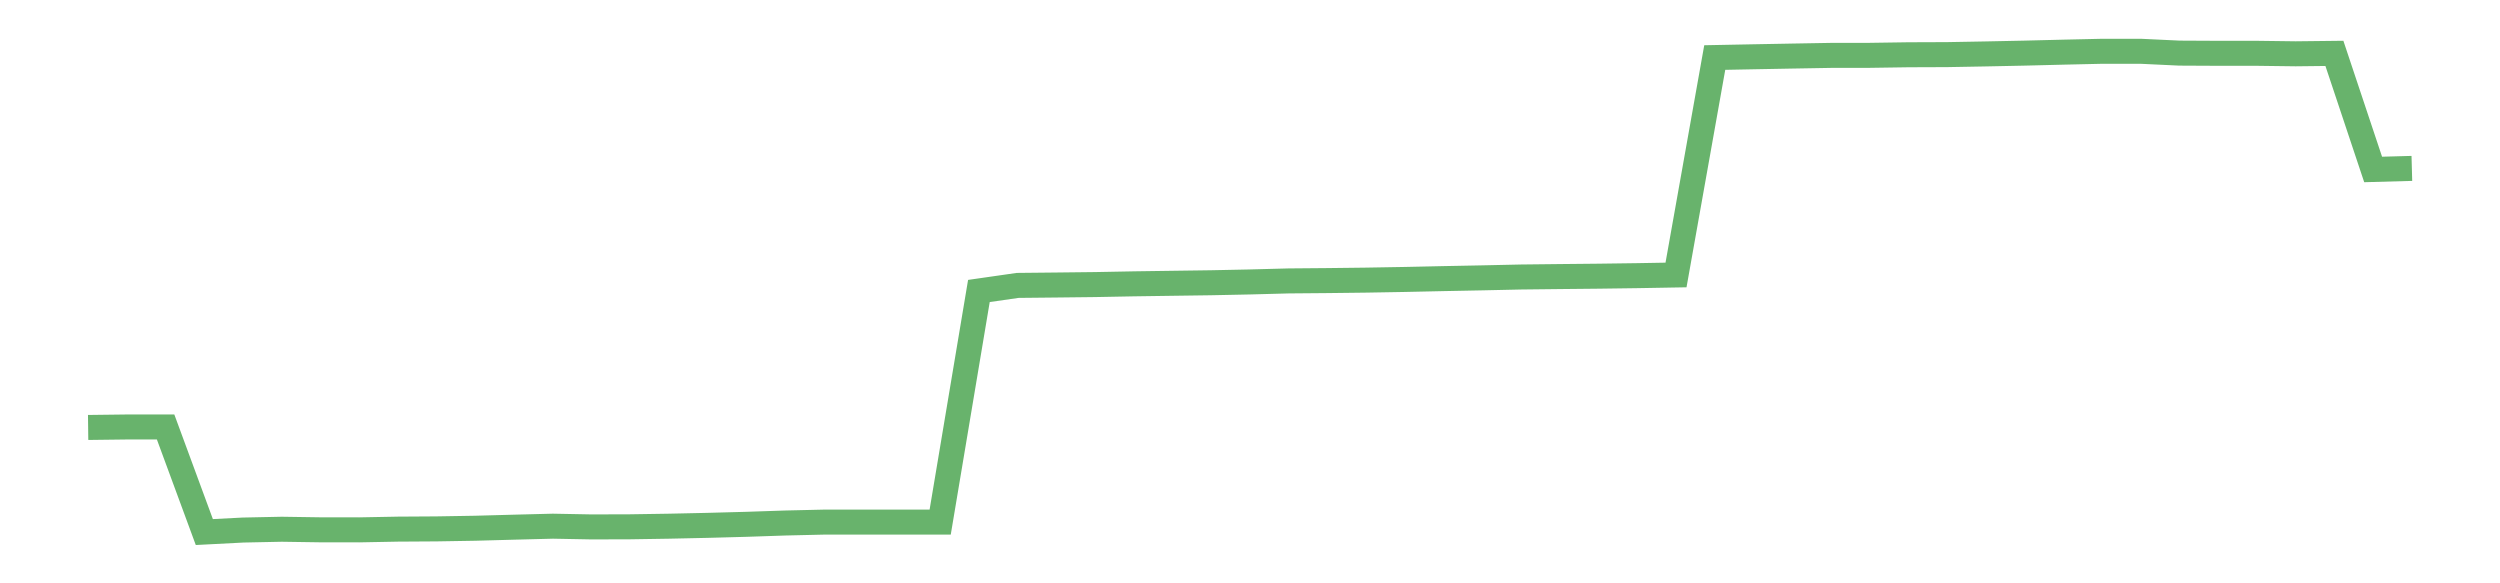 <?xml version='1.0' encoding='utf-8'?>
<svg xmlns="http://www.w3.org/2000/svg" xmlns:xlink="http://www.w3.org/1999/xlink" id="chart-7732acd4-2fbf-4ac9-8321-232164800df7" class="pygal-chart pygal-sparkline" viewBox="0 0 300 70" width="300" height="70"><!--Generated with pygal 3.0.0 (lxml) ©Kozea 2012-2016 on 2022-08-08--><!--http://pygal.org--><!--http://github.com/Kozea/pygal--><defs><style type="text/css">#chart-7732acd4-2fbf-4ac9-8321-232164800df7{-webkit-user-select:none;-webkit-font-smoothing:antialiased;font-family:Consolas,"Liberation Mono",Menlo,Courier,monospace}#chart-7732acd4-2fbf-4ac9-8321-232164800df7 .title{font-family:Consolas,"Liberation Mono",Menlo,Courier,monospace;font-size:16px}#chart-7732acd4-2fbf-4ac9-8321-232164800df7 .legends .legend text{font-family:Consolas,"Liberation Mono",Menlo,Courier,monospace;font-size:14px}#chart-7732acd4-2fbf-4ac9-8321-232164800df7 .axis text{font-family:Consolas,"Liberation Mono",Menlo,Courier,monospace;font-size:10px}#chart-7732acd4-2fbf-4ac9-8321-232164800df7 .axis text.major{font-family:Consolas,"Liberation Mono",Menlo,Courier,monospace;font-size:10px}#chart-7732acd4-2fbf-4ac9-8321-232164800df7 .text-overlay text.value{font-family:Consolas,"Liberation Mono",Menlo,Courier,monospace;font-size:16px}#chart-7732acd4-2fbf-4ac9-8321-232164800df7 .text-overlay text.label{font-family:Consolas,"Liberation Mono",Menlo,Courier,monospace;font-size:10px}#chart-7732acd4-2fbf-4ac9-8321-232164800df7 .tooltip{font-family:Consolas,"Liberation Mono",Menlo,Courier,monospace;font-size:14px}#chart-7732acd4-2fbf-4ac9-8321-232164800df7 text.no_data{font-family:Consolas,"Liberation Mono",Menlo,Courier,monospace;font-size:64px}
#chart-7732acd4-2fbf-4ac9-8321-232164800df7{background-color:transparent}#chart-7732acd4-2fbf-4ac9-8321-232164800df7 path,#chart-7732acd4-2fbf-4ac9-8321-232164800df7 line,#chart-7732acd4-2fbf-4ac9-8321-232164800df7 rect,#chart-7732acd4-2fbf-4ac9-8321-232164800df7 circle{-webkit-transition:150ms;-moz-transition:150ms;transition:150ms}#chart-7732acd4-2fbf-4ac9-8321-232164800df7 .graph &gt; .background{fill:transparent}#chart-7732acd4-2fbf-4ac9-8321-232164800df7 .plot &gt; .background{fill:transparent}#chart-7732acd4-2fbf-4ac9-8321-232164800df7 .graph{fill:rgba(0,0,0,.87)}#chart-7732acd4-2fbf-4ac9-8321-232164800df7 text.no_data{fill:rgba(0,0,0,1)}#chart-7732acd4-2fbf-4ac9-8321-232164800df7 .title{fill:rgba(0,0,0,1)}#chart-7732acd4-2fbf-4ac9-8321-232164800df7 .legends .legend text{fill:rgba(0,0,0,.87)}#chart-7732acd4-2fbf-4ac9-8321-232164800df7 .legends .legend:hover text{fill:rgba(0,0,0,1)}#chart-7732acd4-2fbf-4ac9-8321-232164800df7 .axis .line{stroke:rgba(0,0,0,1)}#chart-7732acd4-2fbf-4ac9-8321-232164800df7 .axis .guide.line{stroke:rgba(0,0,0,.54)}#chart-7732acd4-2fbf-4ac9-8321-232164800df7 .axis .major.line{stroke:rgba(0,0,0,.87)}#chart-7732acd4-2fbf-4ac9-8321-232164800df7 .axis text.major{fill:rgba(0,0,0,1)}#chart-7732acd4-2fbf-4ac9-8321-232164800df7 .axis.y .guides:hover .guide.line,#chart-7732acd4-2fbf-4ac9-8321-232164800df7 .line-graph .axis.x .guides:hover .guide.line,#chart-7732acd4-2fbf-4ac9-8321-232164800df7 .stackedline-graph .axis.x .guides:hover .guide.line,#chart-7732acd4-2fbf-4ac9-8321-232164800df7 .xy-graph .axis.x .guides:hover .guide.line{stroke:rgba(0,0,0,1)}#chart-7732acd4-2fbf-4ac9-8321-232164800df7 .axis .guides:hover text{fill:rgba(0,0,0,1)}#chart-7732acd4-2fbf-4ac9-8321-232164800df7 .reactive{fill-opacity:.7;stroke-opacity:.8;stroke-width:3}#chart-7732acd4-2fbf-4ac9-8321-232164800df7 .ci{stroke:rgba(0,0,0,.87)}#chart-7732acd4-2fbf-4ac9-8321-232164800df7 .reactive.active,#chart-7732acd4-2fbf-4ac9-8321-232164800df7 .active .reactive{fill-opacity:.8;stroke-opacity:.9;stroke-width:4}#chart-7732acd4-2fbf-4ac9-8321-232164800df7 .ci .reactive.active{stroke-width:1.5}#chart-7732acd4-2fbf-4ac9-8321-232164800df7 .series text{fill:rgba(0,0,0,1)}#chart-7732acd4-2fbf-4ac9-8321-232164800df7 .tooltip rect{fill:transparent;stroke:rgba(0,0,0,1);-webkit-transition:opacity 150ms;-moz-transition:opacity 150ms;transition:opacity 150ms}#chart-7732acd4-2fbf-4ac9-8321-232164800df7 .tooltip .label{fill:rgba(0,0,0,.87)}#chart-7732acd4-2fbf-4ac9-8321-232164800df7 .tooltip .label{fill:rgba(0,0,0,.87)}#chart-7732acd4-2fbf-4ac9-8321-232164800df7 .tooltip .legend{font-size:.8em;fill:rgba(0,0,0,.54)}#chart-7732acd4-2fbf-4ac9-8321-232164800df7 .tooltip .x_label{font-size:.6em;fill:rgba(0,0,0,1)}#chart-7732acd4-2fbf-4ac9-8321-232164800df7 .tooltip .xlink{font-size:.5em;text-decoration:underline}#chart-7732acd4-2fbf-4ac9-8321-232164800df7 .tooltip .value{font-size:1.5em}#chart-7732acd4-2fbf-4ac9-8321-232164800df7 .bound{font-size:.5em}#chart-7732acd4-2fbf-4ac9-8321-232164800df7 .max-value{font-size:.75em;fill:rgba(0,0,0,.54)}#chart-7732acd4-2fbf-4ac9-8321-232164800df7 .map-element{fill:transparent;stroke:rgba(0,0,0,.54) !important}#chart-7732acd4-2fbf-4ac9-8321-232164800df7 .map-element .reactive{fill-opacity:inherit;stroke-opacity:inherit}#chart-7732acd4-2fbf-4ac9-8321-232164800df7 .color-0,#chart-7732acd4-2fbf-4ac9-8321-232164800df7 .color-0 a:visited{stroke:#43a047;fill:#43a047}#chart-7732acd4-2fbf-4ac9-8321-232164800df7 .text-overlay .color-0 text{fill:black}
#chart-7732acd4-2fbf-4ac9-8321-232164800df7 text.no_data{text-anchor:middle}#chart-7732acd4-2fbf-4ac9-8321-232164800df7 .guide.line{fill:none}#chart-7732acd4-2fbf-4ac9-8321-232164800df7 .centered{text-anchor:middle}#chart-7732acd4-2fbf-4ac9-8321-232164800df7 .title{text-anchor:middle}#chart-7732acd4-2fbf-4ac9-8321-232164800df7 .legends .legend text{fill-opacity:1}#chart-7732acd4-2fbf-4ac9-8321-232164800df7 .axis.x text{text-anchor:middle}#chart-7732acd4-2fbf-4ac9-8321-232164800df7 .axis.x:not(.web) text[transform]{text-anchor:start}#chart-7732acd4-2fbf-4ac9-8321-232164800df7 .axis.x:not(.web) text[transform].backwards{text-anchor:end}#chart-7732acd4-2fbf-4ac9-8321-232164800df7 .axis.y text{text-anchor:end}#chart-7732acd4-2fbf-4ac9-8321-232164800df7 .axis.y text[transform].backwards{text-anchor:start}#chart-7732acd4-2fbf-4ac9-8321-232164800df7 .axis.y2 text{text-anchor:start}#chart-7732acd4-2fbf-4ac9-8321-232164800df7 .axis.y2 text[transform].backwards{text-anchor:end}#chart-7732acd4-2fbf-4ac9-8321-232164800df7 .axis .guide.line{stroke-dasharray:4,4;stroke:black}#chart-7732acd4-2fbf-4ac9-8321-232164800df7 .axis .major.guide.line{stroke-dasharray:6,6;stroke:black}#chart-7732acd4-2fbf-4ac9-8321-232164800df7 .horizontal .axis.y .guide.line,#chart-7732acd4-2fbf-4ac9-8321-232164800df7 .horizontal .axis.y2 .guide.line,#chart-7732acd4-2fbf-4ac9-8321-232164800df7 .vertical .axis.x .guide.line{opacity:0}#chart-7732acd4-2fbf-4ac9-8321-232164800df7 .horizontal .axis.always_show .guide.line,#chart-7732acd4-2fbf-4ac9-8321-232164800df7 .vertical .axis.always_show .guide.line{opacity:1 !important}#chart-7732acd4-2fbf-4ac9-8321-232164800df7 .axis.y .guides:hover .guide.line,#chart-7732acd4-2fbf-4ac9-8321-232164800df7 .axis.y2 .guides:hover .guide.line,#chart-7732acd4-2fbf-4ac9-8321-232164800df7 .axis.x .guides:hover .guide.line{opacity:1}#chart-7732acd4-2fbf-4ac9-8321-232164800df7 .axis .guides:hover text{opacity:1}#chart-7732acd4-2fbf-4ac9-8321-232164800df7 .nofill{fill:none}#chart-7732acd4-2fbf-4ac9-8321-232164800df7 .subtle-fill{fill-opacity:.2}#chart-7732acd4-2fbf-4ac9-8321-232164800df7 .dot{stroke-width:1px;fill-opacity:1;stroke-opacity:1}#chart-7732acd4-2fbf-4ac9-8321-232164800df7 .dot.active{stroke-width:5px}#chart-7732acd4-2fbf-4ac9-8321-232164800df7 .dot.negative{fill:transparent}#chart-7732acd4-2fbf-4ac9-8321-232164800df7 text,#chart-7732acd4-2fbf-4ac9-8321-232164800df7 tspan{stroke:none !important}#chart-7732acd4-2fbf-4ac9-8321-232164800df7 .series text.active{opacity:1}#chart-7732acd4-2fbf-4ac9-8321-232164800df7 .tooltip rect{fill-opacity:.95;stroke-width:.5}#chart-7732acd4-2fbf-4ac9-8321-232164800df7 .tooltip text{fill-opacity:1}#chart-7732acd4-2fbf-4ac9-8321-232164800df7 .showable{visibility:hidden}#chart-7732acd4-2fbf-4ac9-8321-232164800df7 .showable.shown{visibility:visible}#chart-7732acd4-2fbf-4ac9-8321-232164800df7 .gauge-background{fill:rgba(229,229,229,1);stroke:none}#chart-7732acd4-2fbf-4ac9-8321-232164800df7 .bg-lines{stroke:transparent;stroke-width:2px}</style><script type="text/javascript">window.pygal = window.pygal || {};window.pygal.config = window.pygal.config || {};window.pygal.config['7732acd4-2fbf-4ac9-8321-232164800df7'] = {"allow_interruptions": false, "box_mode": "extremes", "classes": ["pygal-chart", "pygal-sparkline"], "css": ["file://style.css", "file://graph.css"], "defs": [], "disable_xml_declaration": false, "dots_size": 2.5, "dynamic_print_values": false, "explicit_size": true, "fill": false, "force_uri_protocol": "https", "formatter": null, "half_pie": false, "height": 70, "include_x_axis": false, "inner_radius": 0, "interpolate": null, "interpolation_parameters": {}, "interpolation_precision": 250, "inverse_y_axis": false, "js": [], "legend_at_bottom": false, "legend_at_bottom_columns": null, "legend_box_size": 12, "logarithmic": false, "margin": 5, "margin_bottom": null, "margin_left": null, "margin_right": null, "margin_top": null, "max_scale": 2, "min_scale": 1, "missing_value_fill_truncation": "x", "no_data_text": "", "no_prefix": false, "order_min": null, "pretty_print": false, "print_labels": false, "print_values": false, "print_values_position": "center", "print_zeroes": true, "range": null, "rounded_bars": null, "secondary_range": null, "show_dots": false, "show_legend": false, "show_minor_x_labels": true, "show_minor_y_labels": true, "show_only_major_dots": false, "show_x_guides": false, "show_x_labels": false, "show_y_guides": true, "show_y_labels": false, "spacing": 0, "stack_from_top": false, "strict": false, "stroke": true, "stroke_style": null, "style": {"background": "transparent", "ci_colors": [], "colors": ["#43a047", "#43a047", "#43a047", "#43a047", "#43a047"], "dot_opacity": "1", "font_family": "Consolas, \"Liberation Mono\", Menlo, Courier, monospace", "foreground": "rgba(0, 0, 0, .87)", "foreground_strong": "rgba(0, 0, 0, 1)", "foreground_subtle": "rgba(0, 0, 0, .54)", "guide_stroke_color": "black", "guide_stroke_dasharray": "4,4", "label_font_family": "Consolas, \"Liberation Mono\", Menlo, Courier, monospace", "label_font_size": 10, "legend_font_family": "Consolas, \"Liberation Mono\", Menlo, Courier, monospace", "legend_font_size": 14, "major_guide_stroke_color": "black", "major_guide_stroke_dasharray": "6,6", "major_label_font_family": "Consolas, \"Liberation Mono\", Menlo, Courier, monospace", "major_label_font_size": 10, "no_data_font_family": "Consolas, \"Liberation Mono\", Menlo, Courier, monospace", "no_data_font_size": 64, "opacity": ".7", "opacity_hover": ".8", "plot_background": "transparent", "stroke_opacity": ".8", "stroke_opacity_hover": ".9", "stroke_width": 3, "stroke_width_hover": "4", "title_font_family": "Consolas, \"Liberation Mono\", Menlo, Courier, monospace", "title_font_size": 16, "tooltip_font_family": "Consolas, \"Liberation Mono\", Menlo, Courier, monospace", "tooltip_font_size": 14, "transition": "150ms", "value_background": "rgba(229, 229, 229, 1)", "value_colors": [], "value_font_family": "Consolas, \"Liberation Mono\", Menlo, Courier, monospace", "value_font_size": 16, "value_label_font_family": "Consolas, \"Liberation Mono\", Menlo, Courier, monospace", "value_label_font_size": 10}, "title": null, "tooltip_border_radius": 0, "tooltip_fancy_mode": true, "truncate_label": null, "truncate_legend": null, "width": 300, "x_label_rotation": 0, "x_labels": null, "x_labels_major": null, "x_labels_major_count": null, "x_labels_major_every": null, "x_title": null, "xrange": null, "y_label_rotation": 0, "y_labels": null, "y_labels_major": null, "y_labels_major_count": null, "y_labels_major_every": null, "y_title": null, "zero": 0, "legends": [""]}</script></defs><title>Pygal</title><g class="graph line-graph vertical"><rect x="0" y="0" width="300" height="70" class="background"/><g transform="translate(5, 5)" class="plot"><rect x="0" y="0" width="290" height="60" class="background"/><g class="series serie-0 color-0"><path d="M5.577 46.295 L10.224 46.237 14.872 46.237 19.519 58.846 24.167 58.606 28.814 58.509 33.462 58.579 38.109 58.584 42.756 58.496 47.404 58.467 52.051 58.388 56.699 58.261 61.346 58.142 65.994 58.23 70.641 58.216 75.288 58.143 79.936 58.042 84.583 57.917 89.231 57.761 93.878 57.653 98.526 57.653 103.173 57.653 107.821 57.653 112.468 29.917 117.115 29.249 121.763 29.202 126.41 29.149 131.058 29.061 135.705 28.994 140.353 28.93 145 28.834 149.647 28.71 154.295 28.671 158.942 28.615 163.59 28.534 168.237 28.433 172.885 28.342 177.532 28.24 182.179 28.188 186.827 28.142 191.474 28.079 196.122 27.997 200.769 1.905 205.417 1.814 210.064 1.728 214.712 1.647 219.359 1.641 224.006 1.572 228.654 1.555 233.301 1.471 237.949 1.375 242.596 1.259 247.244 1.154 251.891 1.154 256.538 1.374 261.186 1.397 265.833 1.397 270.481 1.457 275.128 1.404 279.776 15.336 284.423 15.208" class="line reactive nofill"/></g></g><g class="titles"/><g transform="translate(5, 5)" class="plot overlay"><g class="series serie-0 color-0"/></g><g transform="translate(5, 5)" class="plot text-overlay"><g class="series serie-0 color-0"/></g><g transform="translate(5, 5)" class="plot tooltip-overlay"><g transform="translate(0 0)" style="opacity: 0" class="tooltip"><rect rx="0" ry="0" width="0" height="0" class="tooltip-box"/><g class="text"/></g></g></g></svg>